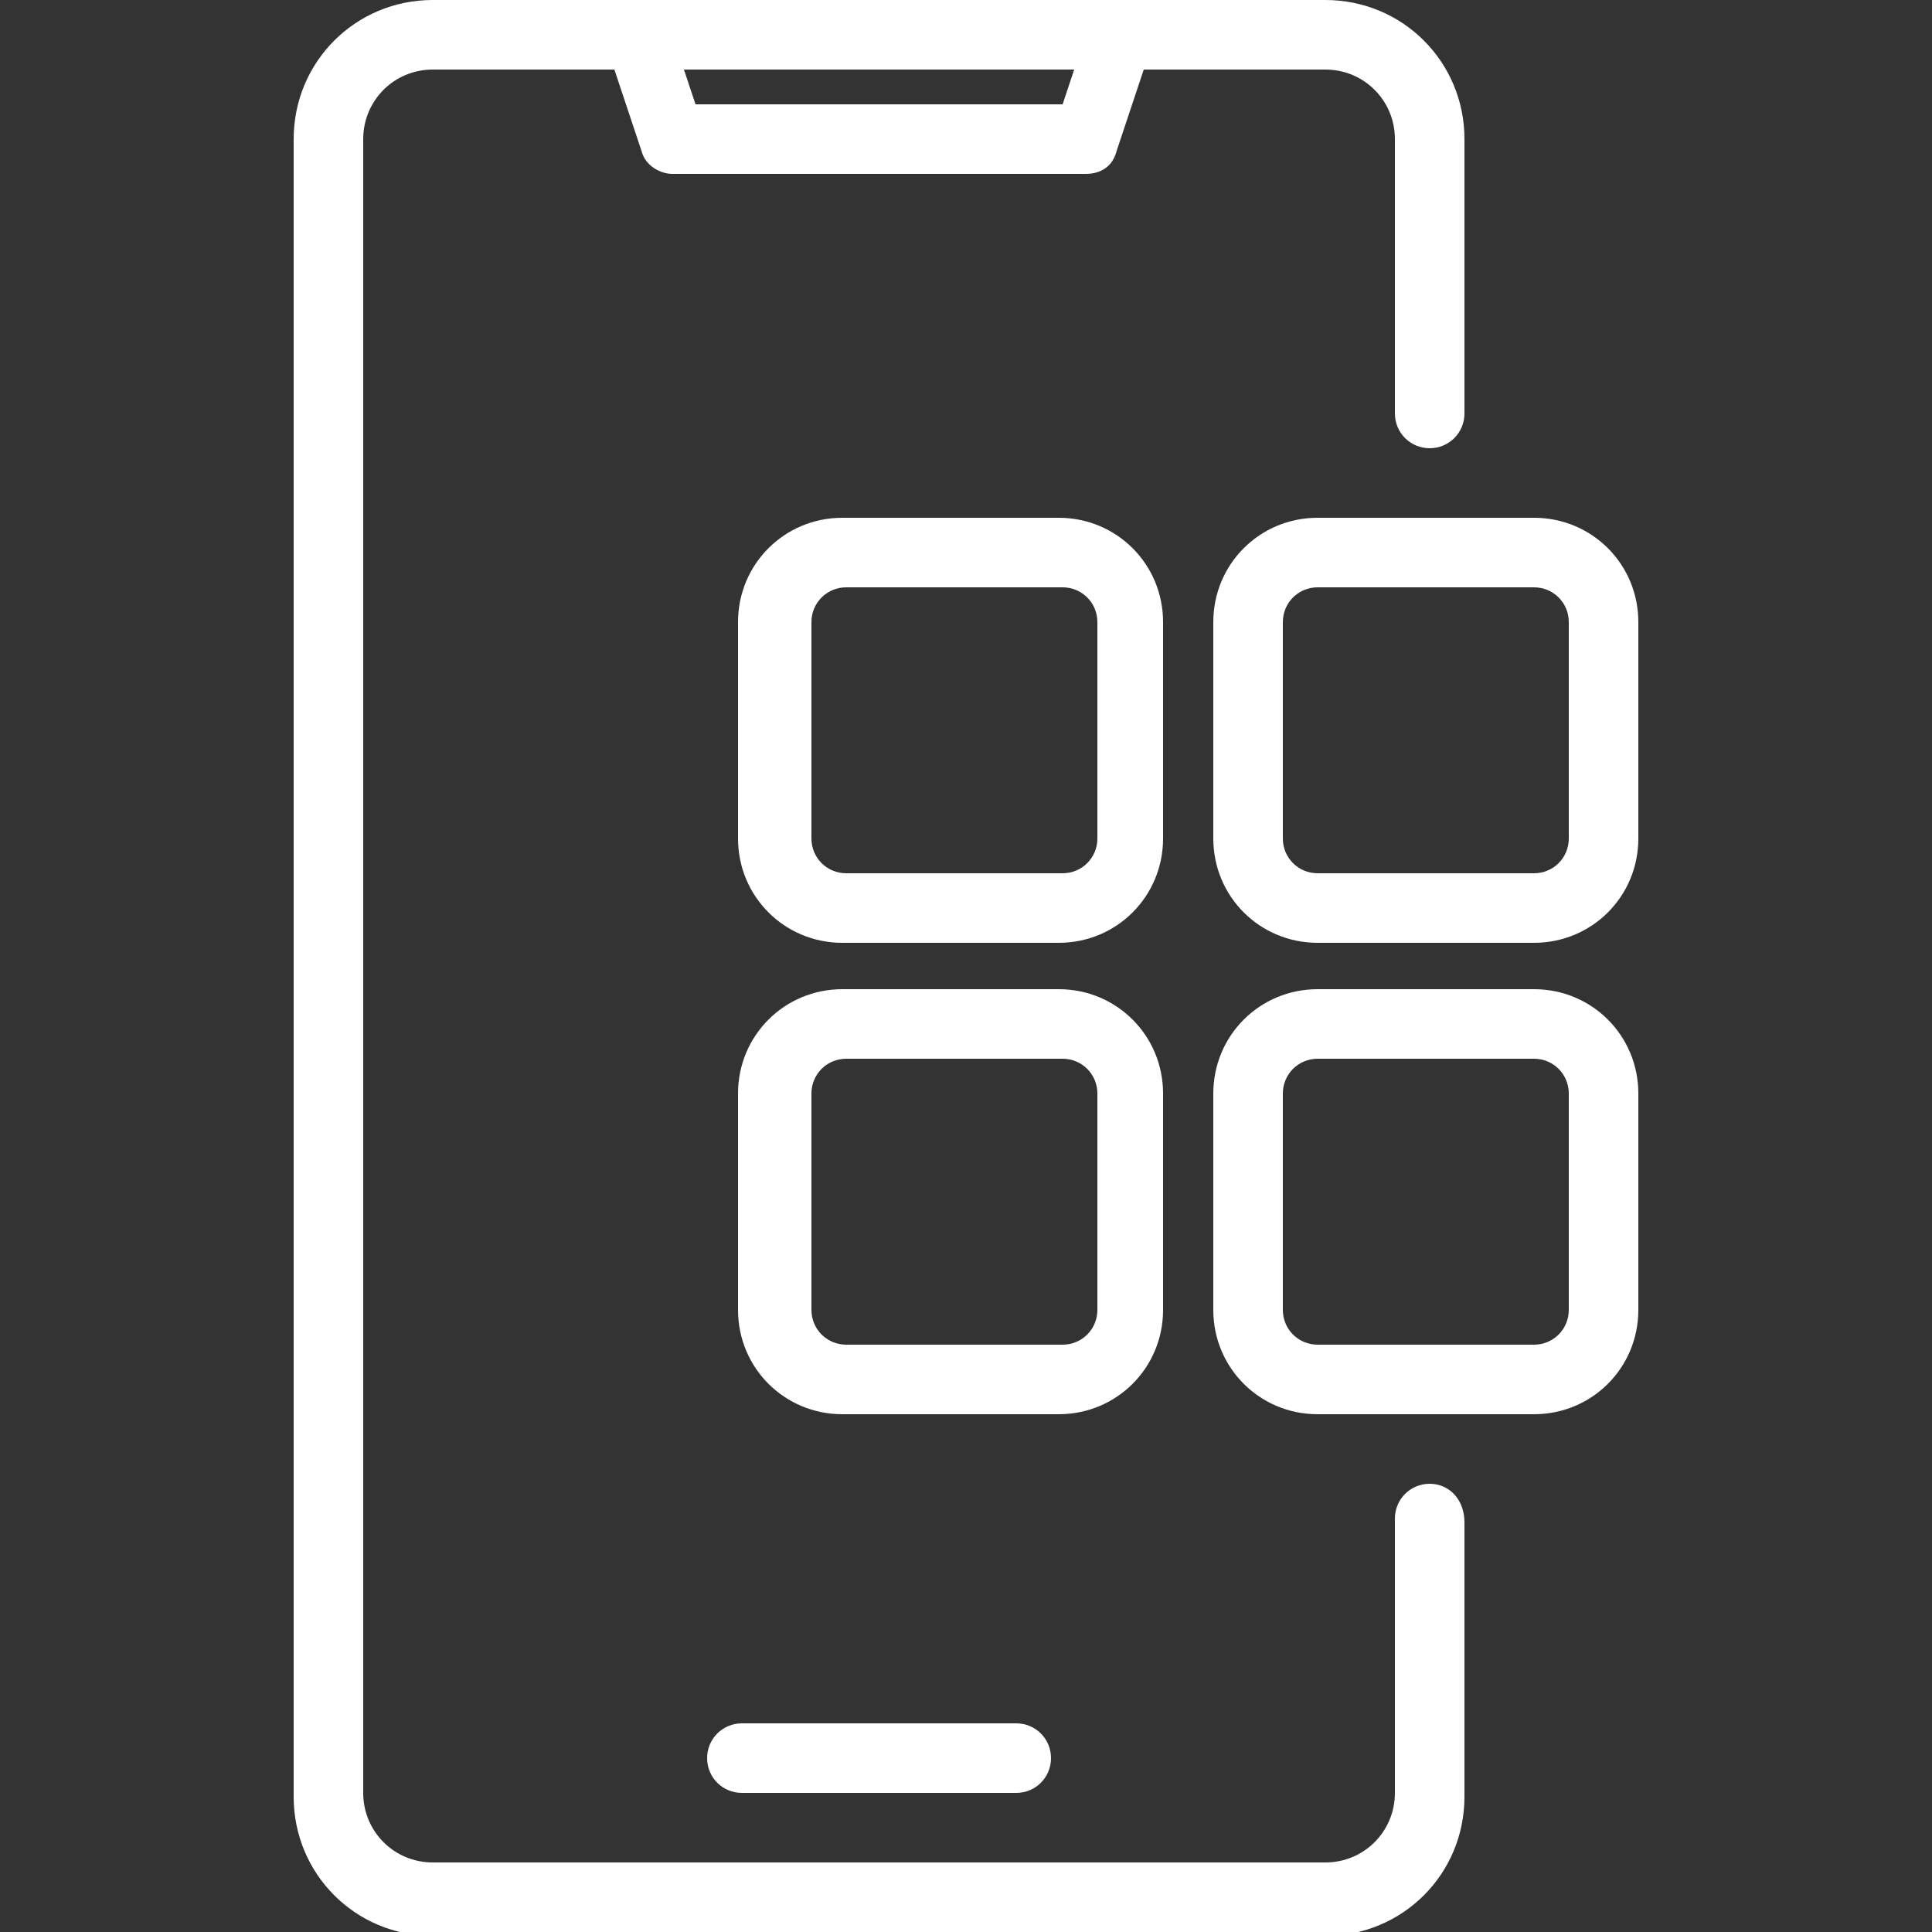 <?xml version="1.0" encoding="utf-8"?>
<!-- Generator: Adobe Illustrator 28.2.0, SVG Export Plug-In . SVG Version: 6.00 Build 0)  -->
<svg version="1.1" id="Layer_1" xmlns="http://www.w3.org/2000/svg" xmlns:xlink="http://www.w3.org/1999/xlink" x="0px" y="0px"
	 width="50px" height="50px" viewBox="0 0 50 50" style="enable-background:new 0 0 50 50;" xml:space="preserve">
<rect x="0" y="0" width="50" height="50" fill="#333333" stroke="none"/>
<style type="text/css">
	.st0{fill:#FFFFFF;}
</style>
<g>
	<path class="st0" d="M37,38.4c-0.5,0-0.9,0.4-0.9,0.9v7.1c0,1-0.8,1.8-1.8,1.8H11.2c-1,0-1.8-0.8-1.8-1.8V3.6c0-1,0.8-1.8,1.8-1.8
		h4.7l0.7,2.1c0.1,0.4,0.5,0.6,0.8,0.6h10.7c0.4,0,0.7-0.2,0.8-0.6l0.7-2.1h4.7c1,0,1.8,0.8,1.8,1.8v7.1c0,0.5,0.4,0.9,0.9,0.9
		s0.9-0.4,0.9-0.9V3.6c0-2-1.6-3.6-3.6-3.6H11.2c-2,0-3.6,1.6-3.6,3.6v42.9c0,2,1.6,3.6,3.6,3.6h23.1c2,0,3.6-1.6,3.6-3.6v-7.1
		C37.9,38.8,37.5,38.4,37,38.4L37,38.4z M27.8,1.8l-0.3,0.9H18l-0.3-0.9H27.8z"/>
	<path class="st0" d="M19.2,44.6c-0.5,0-0.9,0.4-0.9,0.9s0.4,0.9,0.9,0.9h7.1c0.5,0,0.9-0.4,0.9-0.9s-0.4-0.9-0.9-0.9H19.2z
		 M30.1,16.1c0-1.5-1.2-2.7-2.7-2.7h-5.6c-1.5,0-2.7,1.2-2.7,2.7v5.6c0,1.5,1.2,2.7,2.7,2.7h5.6c1.5,0,2.7-1.2,2.7-2.7V16.1z
		 M28.4,21.7c0,0.5-0.4,0.9-0.9,0.9h-5.6c-0.5,0-0.9-0.4-0.9-0.9v-5.6c0-0.5,0.4-0.9,0.9-0.9h5.6c0.5,0,0.9,0.4,0.9,0.9V21.7z
		 M39.7,13.4h-5.6c-1.5,0-2.7,1.2-2.7,2.7v5.6c0,1.5,1.2,2.7,2.7,2.7h5.6c1.5,0,2.7-1.2,2.7-2.7v-5.6C42.4,14.6,41.2,13.4,39.7,13.4
		L39.7,13.4z M40.6,21.7c0,0.5-0.4,0.9-0.9,0.9h-5.6c-0.5,0-0.9-0.4-0.9-0.9v-5.6c0-0.5,0.4-0.9,0.9-0.9h5.6c0.5,0,0.9,0.4,0.9,0.9
		L40.6,21.7z M30.1,33.9v-5.6c0-1.5-1.2-2.7-2.7-2.7h-5.6c-1.5,0-2.7,1.2-2.7,2.7v5.6c0,1.5,1.2,2.7,2.7,2.7h5.6
		C28.9,36.6,30.1,35.4,30.1,33.9z M21,33.9v-5.6c0-0.5,0.4-0.9,0.9-0.9h5.6c0.5,0,0.9,0.4,0.9,0.9v5.6c0,0.5-0.4,0.9-0.9,0.9h-5.6
		C21.4,34.8,21,34.4,21,33.9z M39.7,25.6h-5.6c-1.5,0-2.7,1.2-2.7,2.7v5.6c0,1.5,1.2,2.7,2.7,2.7h5.6c1.5,0,2.7-1.2,2.7-2.7v-5.6
		C42.4,26.8,41.2,25.6,39.7,25.6L39.7,25.6z M40.6,33.9c0,0.5-0.4,0.9-0.9,0.9h-5.6c-0.5,0-0.9-0.4-0.9-0.9v-5.6
		c0-0.5,0.4-0.9,0.9-0.9h5.6c0.5,0,0.9,0.4,0.9,0.9L40.6,33.9z"/>
</g>
</svg>
